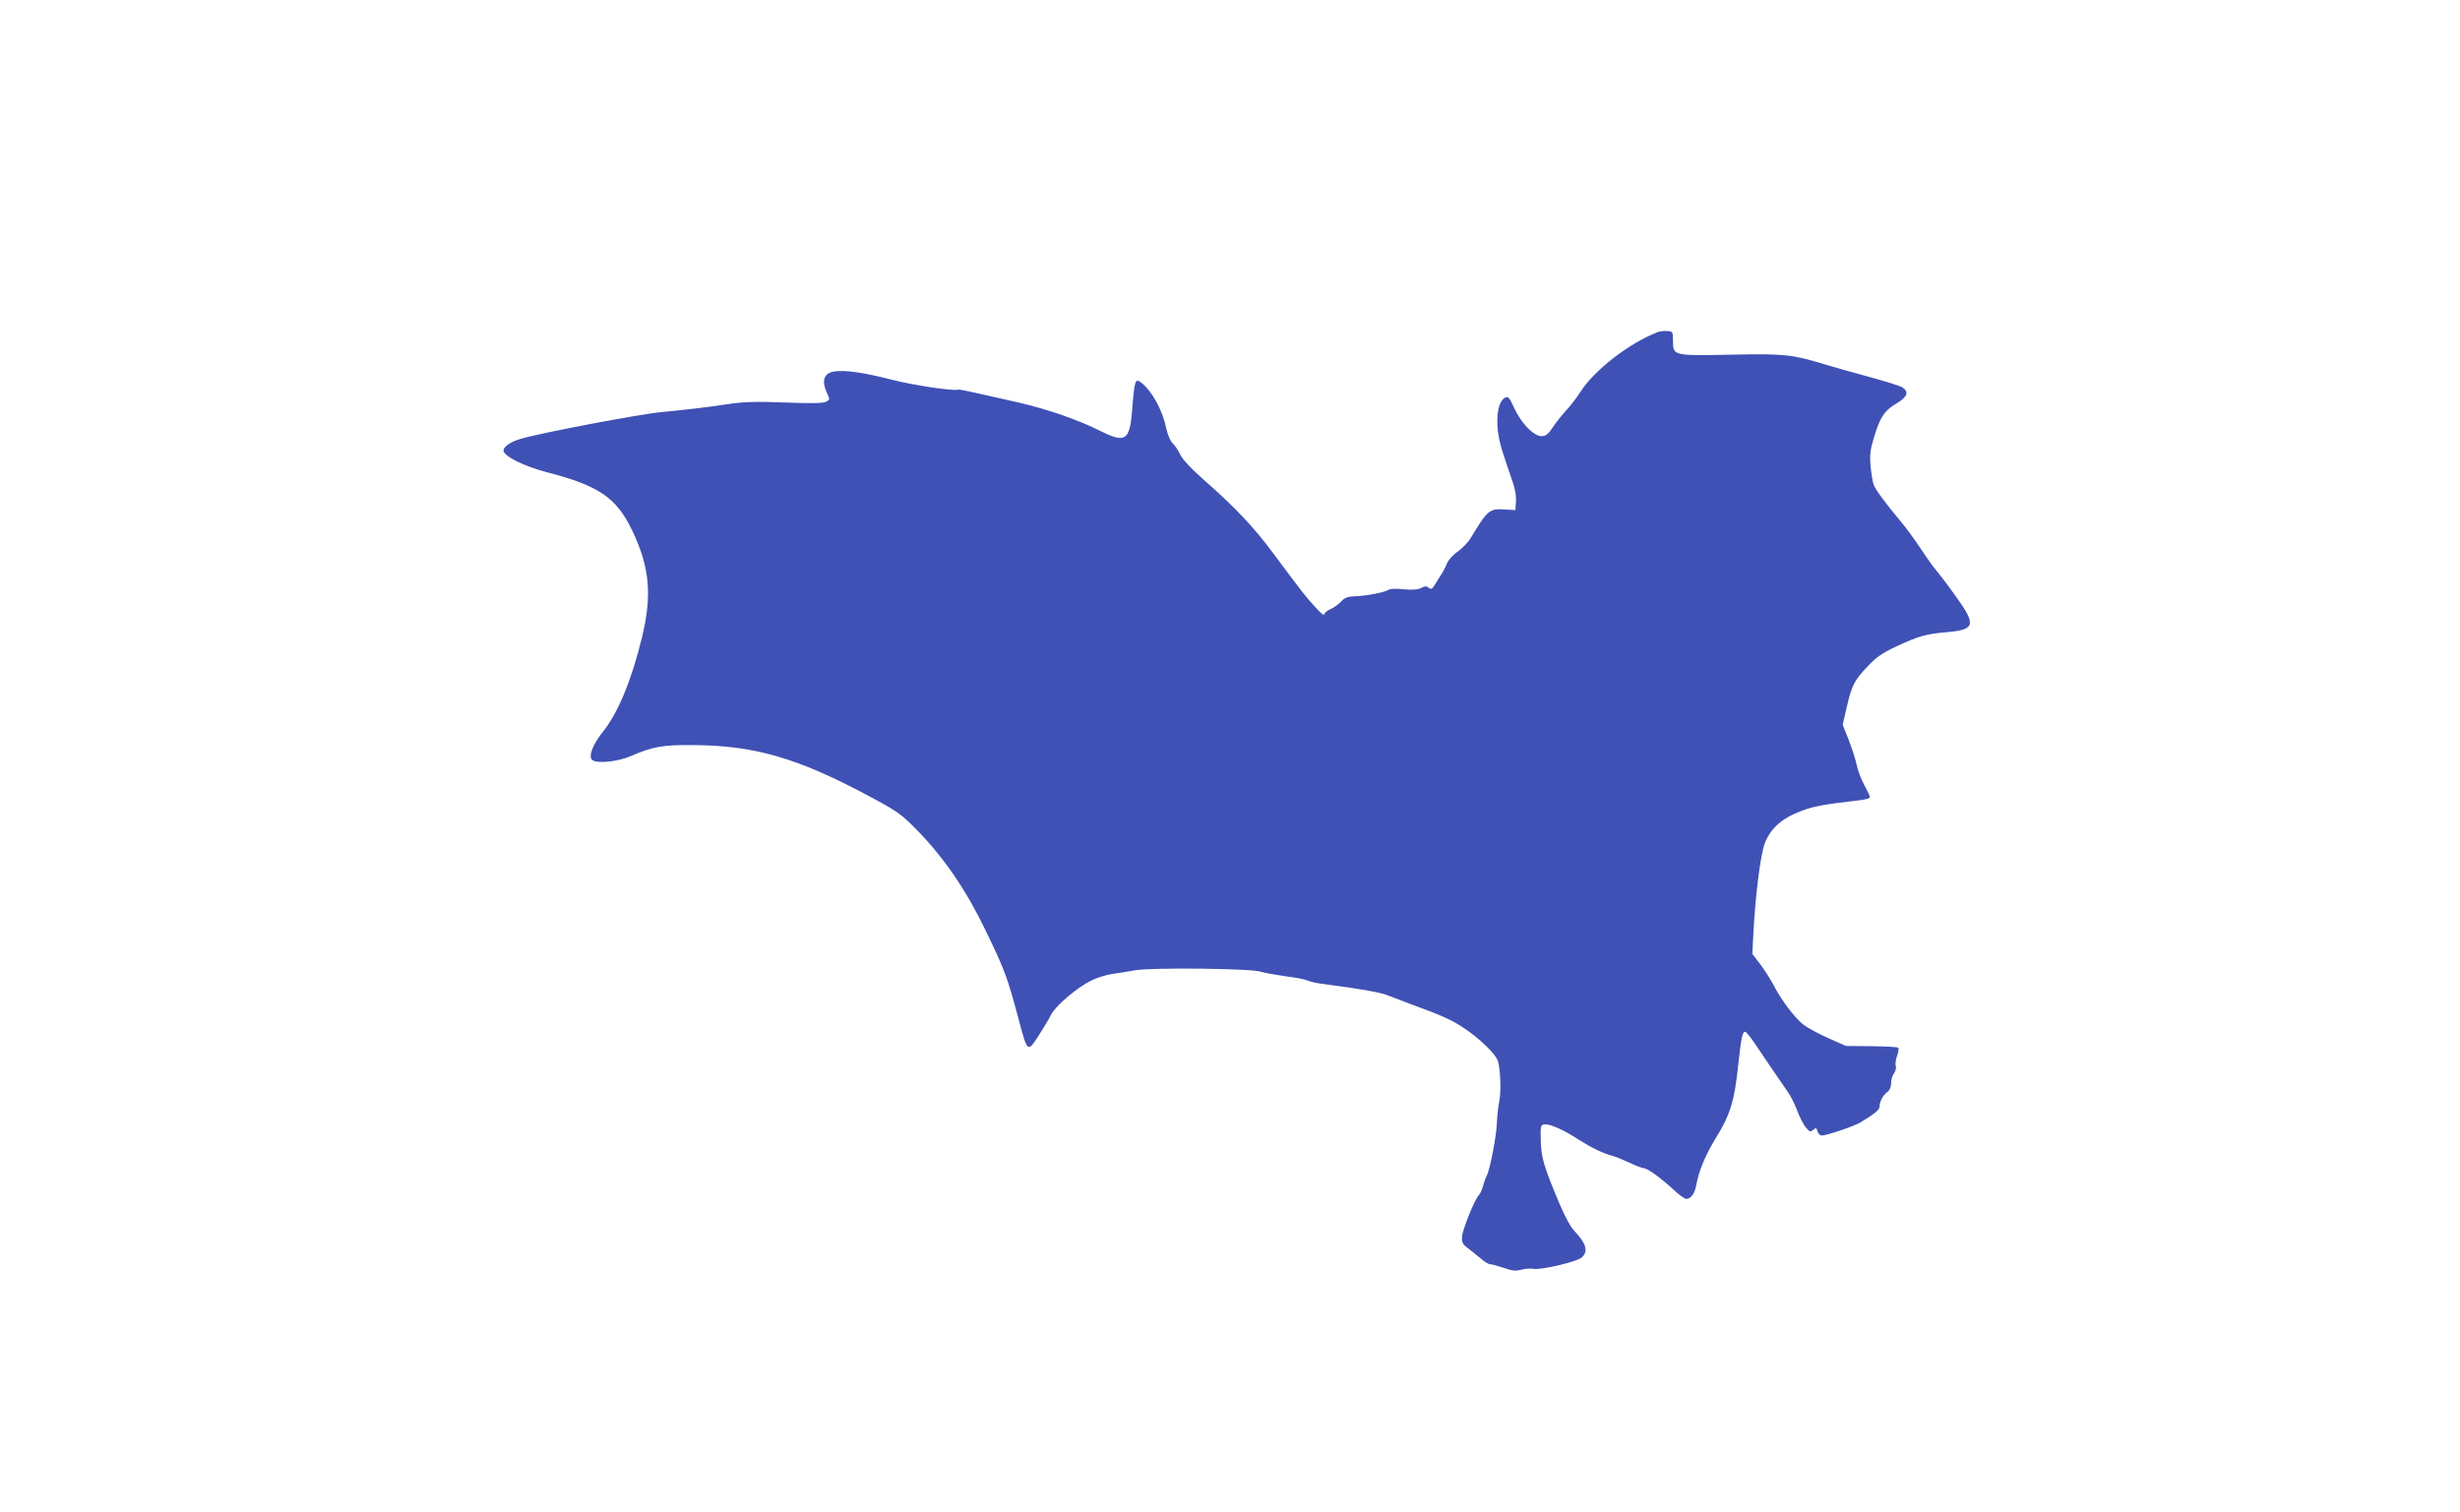<?xml version="1.0" standalone="no"?>
<!DOCTYPE svg PUBLIC "-//W3C//DTD SVG 20010904//EN"
 "http://www.w3.org/TR/2001/REC-SVG-20010904/DTD/svg10.dtd">
<svg version="1.0" xmlns="http://www.w3.org/2000/svg"
 width="1280pt" height="787pt" viewBox="0 0 1280 787"
 preserveAspectRatio="xMidYMid meet">
<g transform="translate(0,787) scale(0.1,-0.1)"
fill="#3f51b5" stroke="none">
<path d="M8630 6143 c-148 -55 -335 -199 -407 -313 -19 -30 -52 -73 -73 -95
-20 -22 -52 -61 -69 -87 -25 -38 -38 -48 -60 -48 -41 0 -106 67 -142 146 -26
57 -32 63 -48 54 -43 -23 -53 -137 -22 -250 10 -36 33 -105 50 -154 23 -62 31
-102 29 -135 l-3 -46 -49 3 c-88 6 -94 0 -184 -149 -13 -22 -43 -52 -66 -69
-24 -16 -49 -44 -57 -62 -7 -18 -20 -44 -30 -58 -9 -14 -24 -38 -33 -53 -14
-23 -20 -26 -32 -16 -12 9 -20 9 -39 -1 -17 -9 -45 -11 -91 -7 -37 4 -72 3
-78 -2 -17 -13 -116 -33 -173 -34 -41 -2 -56 -7 -75 -28 -13 -14 -38 -32 -56
-40 -18 -7 -32 -20 -32 -28 0 -7 -21 11 -47 40 -52 57 -59 66 -214 274 -104
141 -206 249 -377 398 -57 51 -100 97 -112 123 -11 23 -29 49 -40 59 -10 9
-24 42 -31 73 -19 95 -73 194 -129 239 -33 27 -37 16 -49 -139 -12 -160 -35
-176 -161 -113 -117 59 -279 115 -430 150 -246 56 -305 69 -313 67 -30 -8
-235 23 -348 52 -147 38 -248 52 -302 42 -49 -9 -62 -47 -37 -105 19 -40 19
-41 -2 -52 -14 -8 -78 -9 -212 -4 -150 6 -214 4 -296 -8 -112 -17 -243 -32
-350 -42 -116 -11 -636 -110 -734 -140 -52 -16 -86 -40 -86 -60 0 -29 109 -83
230 -114 266 -69 358 -132 439 -301 91 -190 105 -334 52 -555 -54 -223 -125
-396 -205 -495 -50 -62 -75 -125 -56 -144 22 -22 131 -12 205 20 110 48 165
58 325 56 316 -2 540 -67 905 -262 156 -83 175 -97 259 -183 140 -144 253
-310 353 -517 101 -209 114 -243 174 -468 45 -170 46 -171 102 -84 26 40 56
90 66 111 24 47 136 142 208 177 29 15 79 30 110 35 32 4 85 13 118 19 86 15
598 10 653 -7 24 -7 82 -17 130 -24 48 -6 98 -15 112 -21 14 -6 39 -12 55 -15
259 -35 329 -48 375 -67 19 -7 67 -25 105 -40 166 -61 214 -82 275 -122 87
-56 175 -142 185 -179 13 -54 16 -156 6 -208 -6 -29 -11 -77 -12 -107 -2 -69
-35 -243 -53 -279 -7 -14 -16 -39 -20 -56 -4 -16 -14 -37 -21 -45 -24 -26 -87
-184 -88 -219 -1 -27 5 -39 28 -55 16 -12 45 -36 66 -53 20 -18 44 -33 53 -33
9 0 41 -9 71 -19 44 -16 62 -17 92 -9 20 5 48 7 63 4 38 -7 225 37 250 59 35
31 24 73 -36 136 -21 21 -52 78 -80 145 -81 192 -94 237 -97 326 -2 77 -1 83
19 86 27 4 100 -28 181 -81 66 -42 122 -69 173 -83 14 -3 53 -19 87 -35 34
-16 68 -29 76 -29 19 0 90 -52 154 -111 28 -27 59 -49 67 -49 23 0 43 26 51
67 14 79 48 161 105 253 73 119 95 192 114 373 16 148 22 177 37 177 4 0 26
-26 47 -57 35 -53 109 -161 175 -257 15 -21 36 -64 48 -95 11 -32 31 -70 43
-86 21 -26 26 -28 40 -16 15 13 18 12 23 -7 3 -12 13 -22 23 -22 24 0 169 49
200 68 76 46 100 66 100 84 0 26 19 60 42 76 11 8 18 26 18 45 0 18 7 41 15
51 8 11 13 28 9 38 -3 10 0 34 7 53 7 19 10 38 6 42 -4 4 -67 7 -140 8 l-132
1 -92 41 c-51 23 -109 54 -128 69 -44 33 -118 131 -155 204 -16 30 -47 80 -70
110 l-42 55 6 120 c11 195 36 394 58 454 29 78 89 132 187 169 68 26 111 34
314 58 26 3 47 10 47 15 0 5 -13 33 -29 62 -16 28 -34 76 -40 105 -6 29 -25
88 -42 132 l-31 78 21 91 c26 114 40 141 110 214 44 47 76 69 151 104 115 53
149 63 262 73 147 13 152 38 42 190 -41 58 -86 116 -98 130 -13 14 -48 63 -79
110 -31 47 -77 110 -102 140 -82 98 -136 171 -146 197 -5 14 -12 58 -16 98 -5
59 -1 87 17 146 32 107 54 141 116 178 59 35 69 61 32 85 -13 8 -93 33 -178
56 -85 23 -189 52 -230 65 -164 50 -209 55 -481 49 -302 -6 -304 -6 -304 71 0
48 -1 50 -30 52 -16 1 -37 -1 -45 -4z"/>
</g>
</svg>
